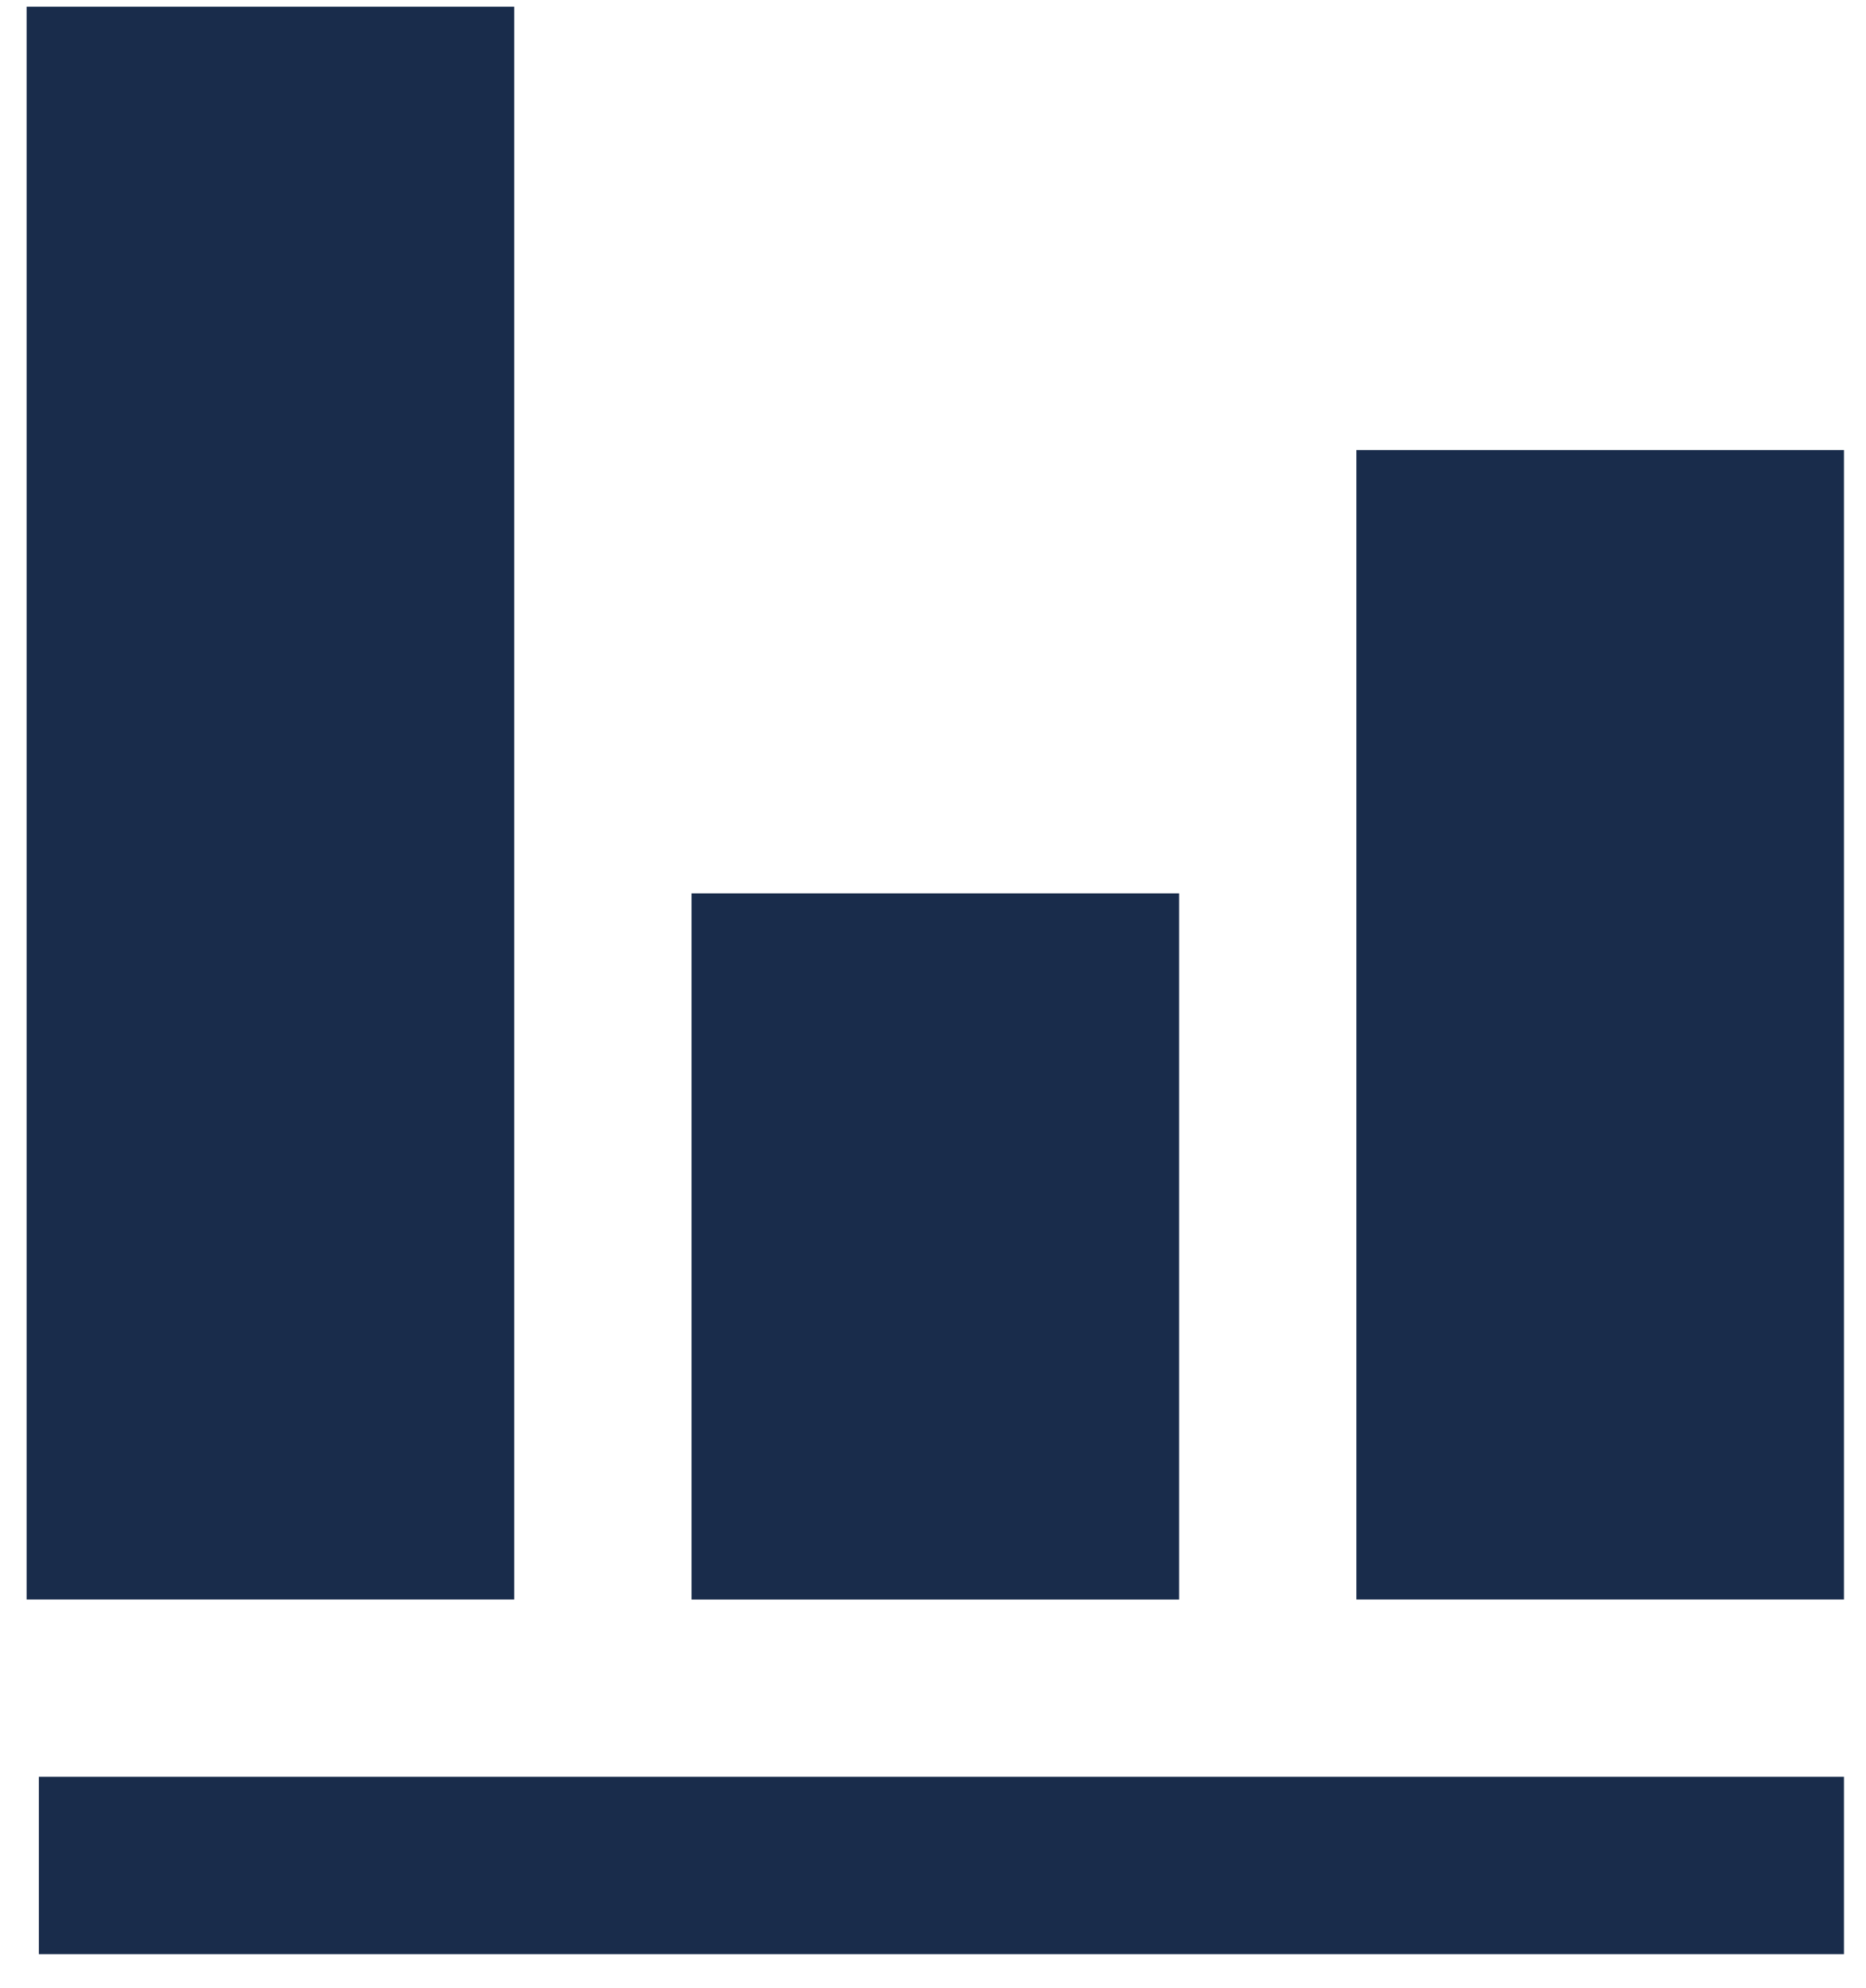 <svg fill="none" height="49" viewBox="0 0 46 49" width="46" xmlns="http://www.w3.org/2000/svg"><path clip-rule="evenodd" d="m12.676.165h-12.02v39.258h12.02zm32.781 10.927h-12.02v28.331h12.02zm-28.41 10.927h12.02v17.405h-12.02zm-16.089 26.146h44.499v-4.371h-44.499z" fill="#192c4b" fill-rule="evenodd"/></svg>